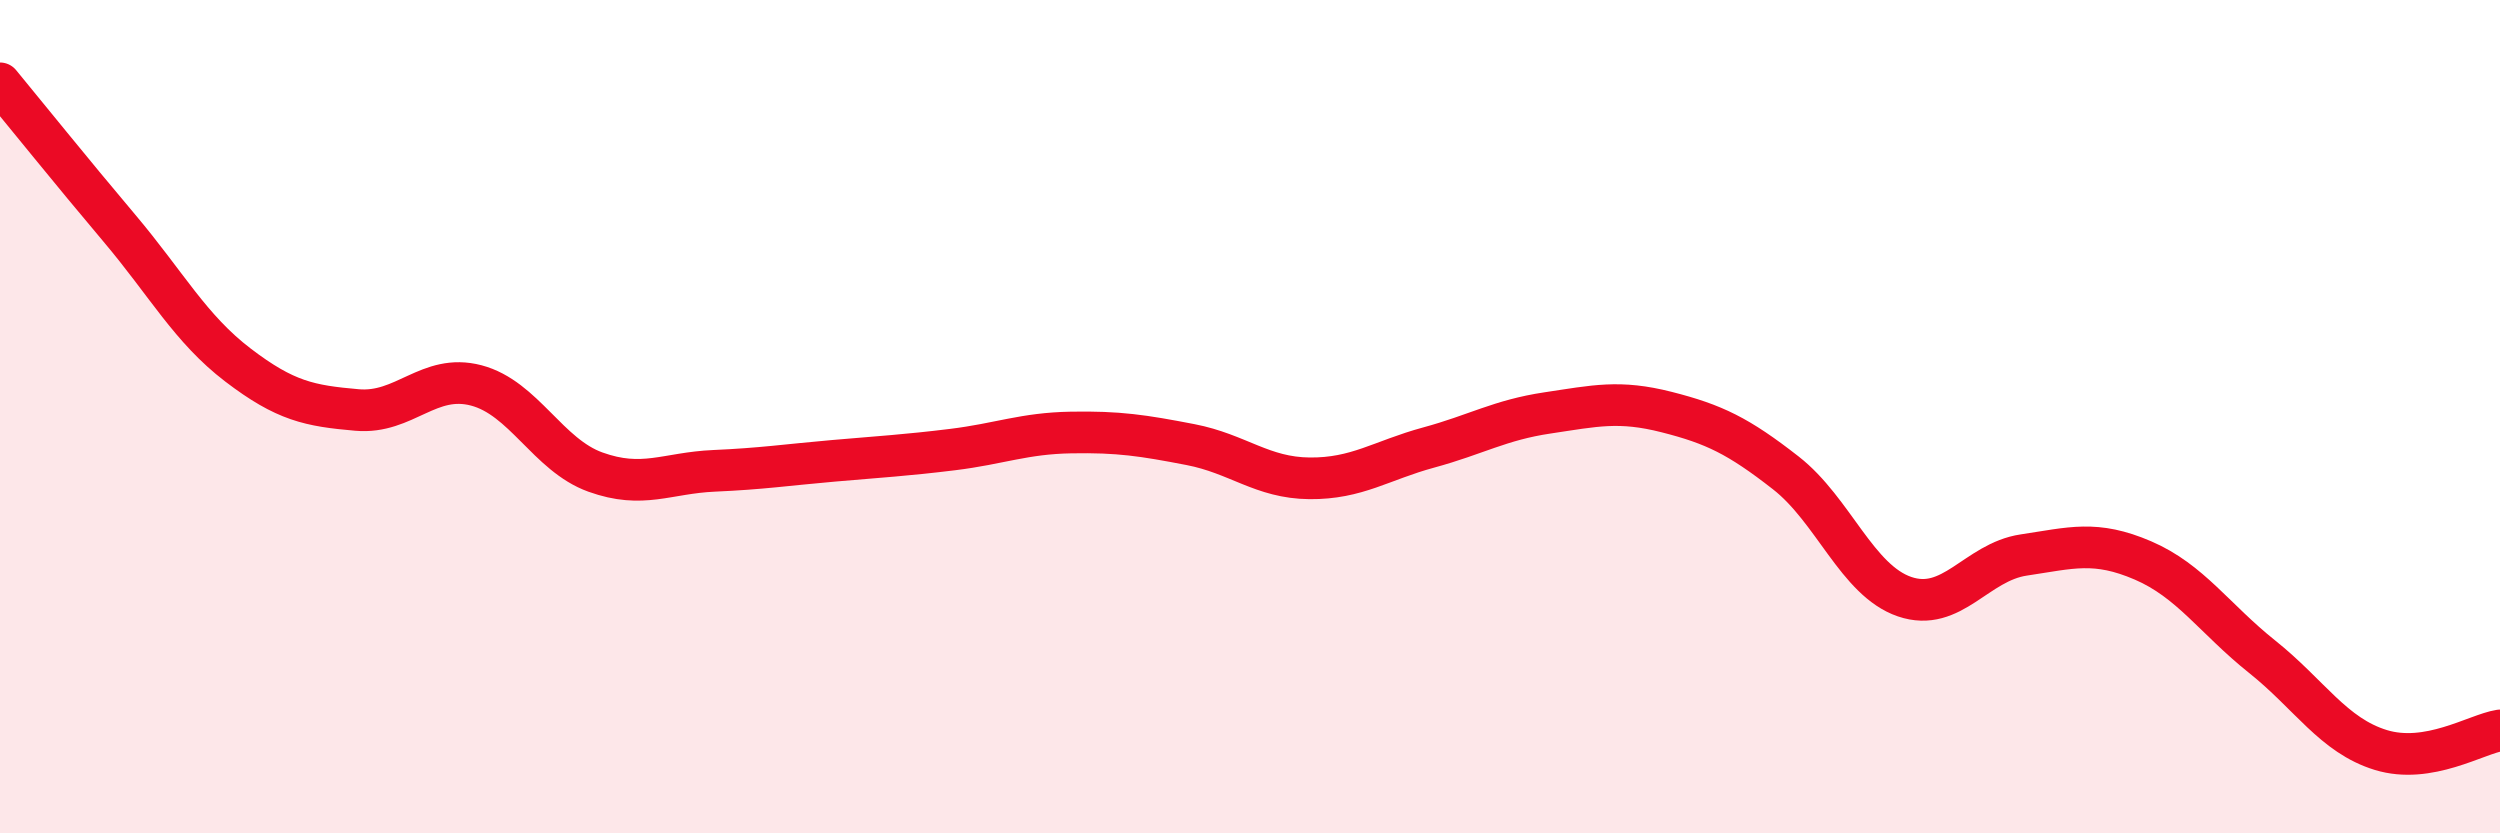 
    <svg width="60" height="20" viewBox="0 0 60 20" xmlns="http://www.w3.org/2000/svg">
      <path
        d="M 0,2 C 0.57,2.69 1.72,4.12 2.86,5.47 C 4,6.82 4.57,7.89 5.71,8.76 C 6.85,9.63 7.43,9.74 8.57,9.84 C 9.71,9.94 10.29,8.95 11.43,9.25 C 12.57,9.55 13.15,10.92 14.29,11.33 C 15.43,11.74 16,11.35 17.14,11.3 C 18.28,11.25 18.86,11.16 20,11.06 C 21.14,10.96 21.72,10.93 22.86,10.79 C 24,10.65 24.57,10.4 25.71,10.38 C 26.85,10.36 27.43,10.45 28.57,10.67 C 29.71,10.89 30.29,11.47 31.43,11.48 C 32.57,11.49 33.15,11.05 34.29,10.74 C 35.43,10.43 36,10.08 37.14,9.91 C 38.28,9.74 38.86,9.6 40,9.89 C 41.14,10.18 41.72,10.46 42.86,11.35 C 44,12.24 44.57,13.93 45.71,14.32 C 46.85,14.71 47.43,13.49 48.57,13.32 C 49.71,13.15 50.29,12.96 51.43,13.45 C 52.57,13.94 53.15,14.85 54.29,15.76 C 55.43,16.67 56,17.65 57.14,18 C 58.28,18.35 59.43,17.62 60,17.53L60 20L0 20Z"
        fill="#EB0A25"
        opacity="0.1"
        stroke-linecap="round"
        stroke-linejoin="round"
      />
      <path
        d="M 0,2 C 0.57,2.69 1.72,4.12 2.86,5.47 C 4,6.82 4.57,7.89 5.71,8.76 C 6.85,9.63 7.43,9.74 8.57,9.84 C 9.71,9.94 10.29,8.95 11.43,9.25 C 12.57,9.55 13.15,10.92 14.29,11.33 C 15.43,11.74 16,11.35 17.14,11.3 C 18.28,11.25 18.86,11.16 20,11.06 C 21.14,10.96 21.72,10.93 22.86,10.79 C 24,10.65 24.57,10.4 25.71,10.38 C 26.85,10.36 27.43,10.45 28.57,10.67 C 29.71,10.89 30.29,11.47 31.43,11.48 C 32.57,11.49 33.15,11.05 34.29,10.74 C 35.43,10.43 36,10.08 37.14,9.91 C 38.28,9.74 38.86,9.6 40,9.89 C 41.14,10.18 41.72,10.46 42.86,11.35 C 44,12.24 44.57,13.93 45.71,14.32 C 46.85,14.71 47.43,13.49 48.57,13.32 C 49.71,13.15 50.29,12.96 51.43,13.45 C 52.57,13.94 53.15,14.85 54.29,15.76 C 55.43,16.67 56,17.65 57.14,18 C 58.28,18.35 59.43,17.62 60,17.53"
        stroke="#EB0A25"
        stroke-width="1"
        fill="none"
        stroke-linecap="round"
        stroke-linejoin="round"
      />
    </svg>
  